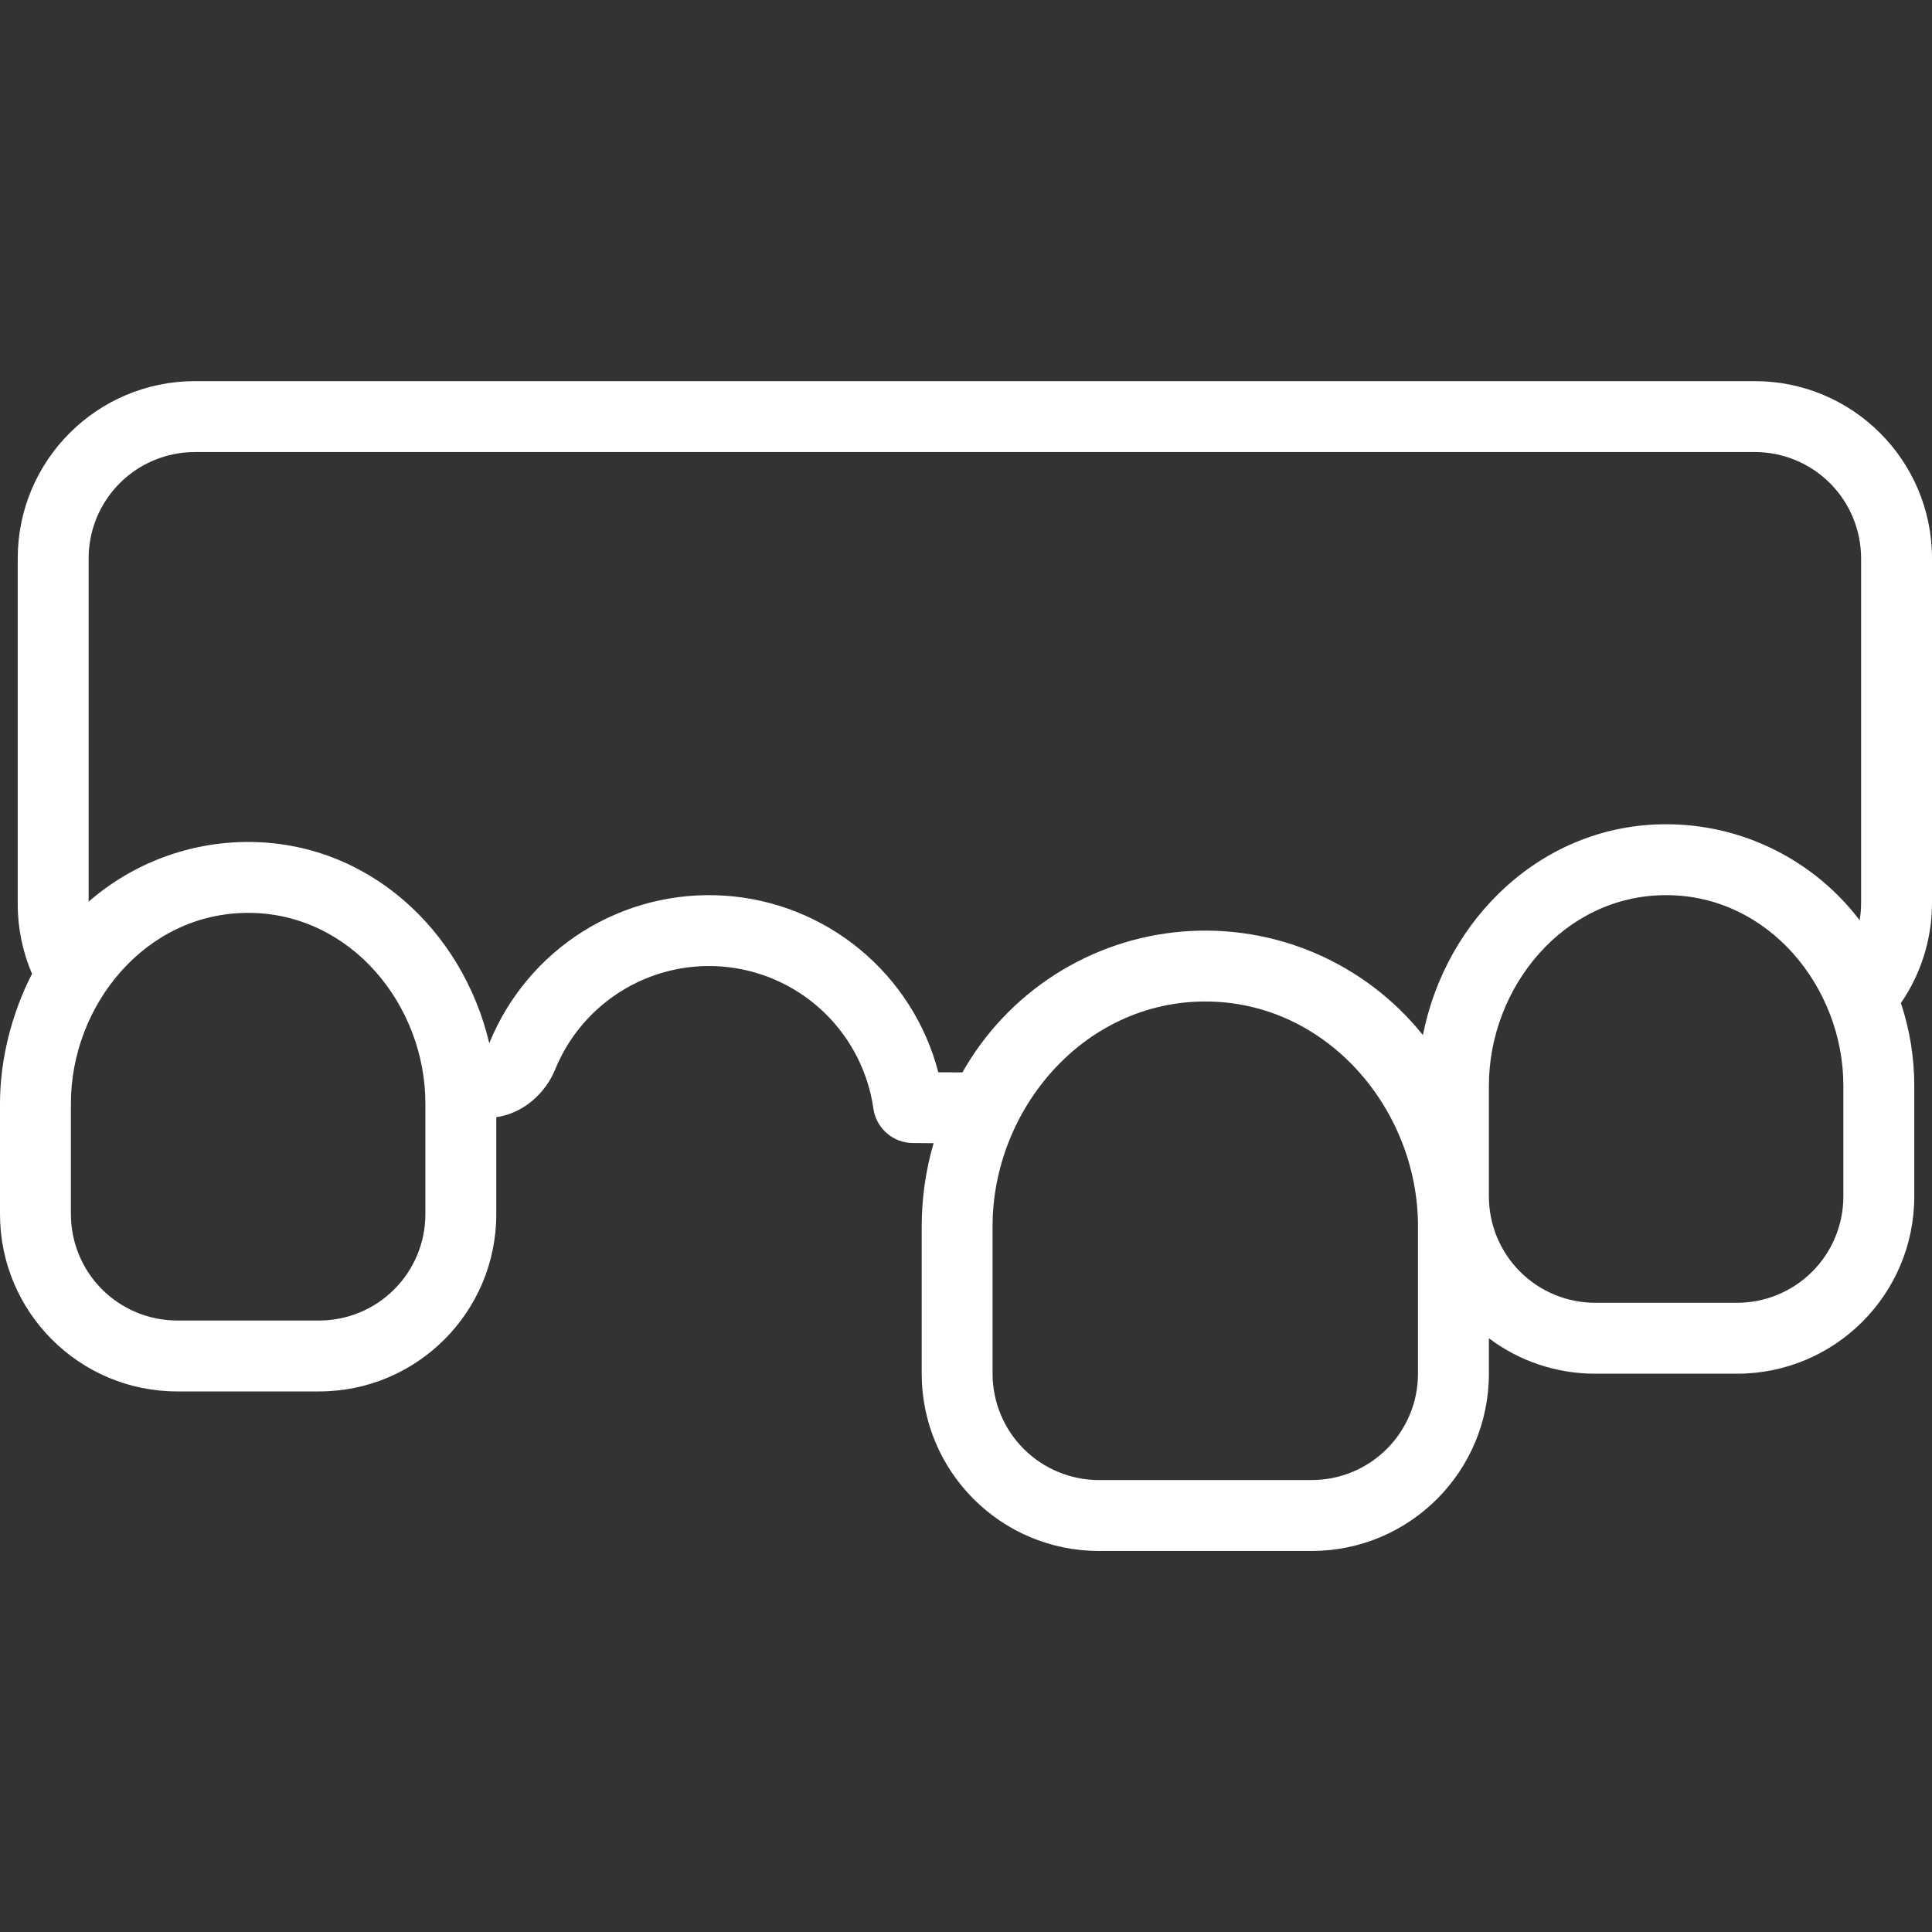 <svg width="40" height="40" viewBox="0 0 40 40" fill="none" xmlns="http://www.w3.org/2000/svg">
<rect x="0" y="0" width="40" height="40" fill="#333333" stroke="none"/>
<path fill-rule="evenodd" clip-rule="evenodd" d="M0.367 11.56C0.367 9.534 2.01 7.891 4.037 7.891H36.33C38.357 7.891 40 9.534 40 11.56V18.692C40.001 19.433 39.776 20.157 39.356 20.767L39.358 20.773C39.54 21.322 39.633 21.898 39.633 22.477V24.771C39.633 26.798 37.99 28.441 35.963 28.441H33.028C32.233 28.442 31.46 28.185 30.826 27.707V28.441C30.826 30.468 29.183 32.111 27.156 32.111H22.752C20.726 32.111 19.083 30.468 19.083 28.441V25.388C19.083 24.805 19.166 24.227 19.329 23.669C19.184 23.668 19.039 23.666 18.894 23.665C18.696 23.663 18.506 23.59 18.357 23.459C18.208 23.329 18.111 23.149 18.083 22.953C17.976 22.206 17.626 21.514 17.087 20.985C16.548 20.456 15.85 20.119 15.1 20.026C14.351 19.934 13.591 20.091 12.94 20.473C12.288 20.855 11.78 21.441 11.495 22.14C11.3 22.619 10.854 23.046 10.275 23.131V25.138C10.275 27.165 8.632 28.808 6.606 28.808H3.67C1.643 28.808 0 27.165 0 25.138V22.844C0 21.934 0.244 20.976 0.663 20.162C0.467 19.705 0.366 19.213 0.367 18.716V11.56ZM1.835 18.668C2.751 17.87 3.924 17.432 5.138 17.432C7.626 17.432 9.579 19.266 10.13 21.599C10.517 20.643 11.196 19.833 12.069 19.284C12.943 18.736 13.967 18.477 14.996 18.543C16.026 18.61 17.008 18.999 17.803 19.656C18.599 20.313 19.167 21.203 19.427 22.201L19.926 22.203C20.39 21.381 21.049 20.685 21.844 20.177C22.639 19.668 23.547 19.362 24.488 19.286C25.429 19.21 26.374 19.365 27.241 19.739C28.107 20.113 28.869 20.693 29.46 21.43C29.936 19.017 31.937 17.065 34.495 17.065C36.099 17.065 37.569 17.825 38.502 19.052C38.522 18.935 38.532 18.814 38.532 18.692V11.56C38.532 10.976 38.3 10.416 37.887 10.003C37.474 9.59 36.914 9.359 36.33 9.359H4.037C3.453 9.359 2.893 9.59 2.48 10.003C2.067 10.416 1.835 10.976 1.835 11.56V18.668ZM38.165 24.771C38.165 25.355 37.933 25.915 37.52 26.328C37.107 26.741 36.547 26.973 35.963 26.973H33.028C32.444 26.973 31.884 26.741 31.471 26.328C31.058 25.915 30.826 25.355 30.826 24.771V22.477C30.826 20.453 32.365 18.533 34.495 18.533C36.626 18.533 38.165 20.453 38.165 22.477V24.771ZM8.807 25.138C8.807 25.722 8.575 26.282 8.162 26.695C7.75 27.108 7.189 27.34 6.606 27.34H3.67C3.086 27.34 2.526 27.108 2.113 26.695C1.7 26.282 1.468 25.722 1.468 25.138V22.844C1.468 20.82 3.007 18.9 5.138 18.9C7.268 18.9 8.807 20.819 8.807 22.844V25.138ZM27.156 30.643C27.74 30.643 28.3 30.411 28.713 29.998C29.126 29.585 29.358 29.025 29.358 28.441V25.387C29.358 22.973 27.476 20.735 24.954 20.735C22.432 20.735 20.55 22.974 20.55 25.388V28.441C20.55 29.025 20.782 29.585 21.195 29.998C21.608 30.411 22.168 30.643 22.752 30.643H27.156Z" fill="white"/>
</svg>
